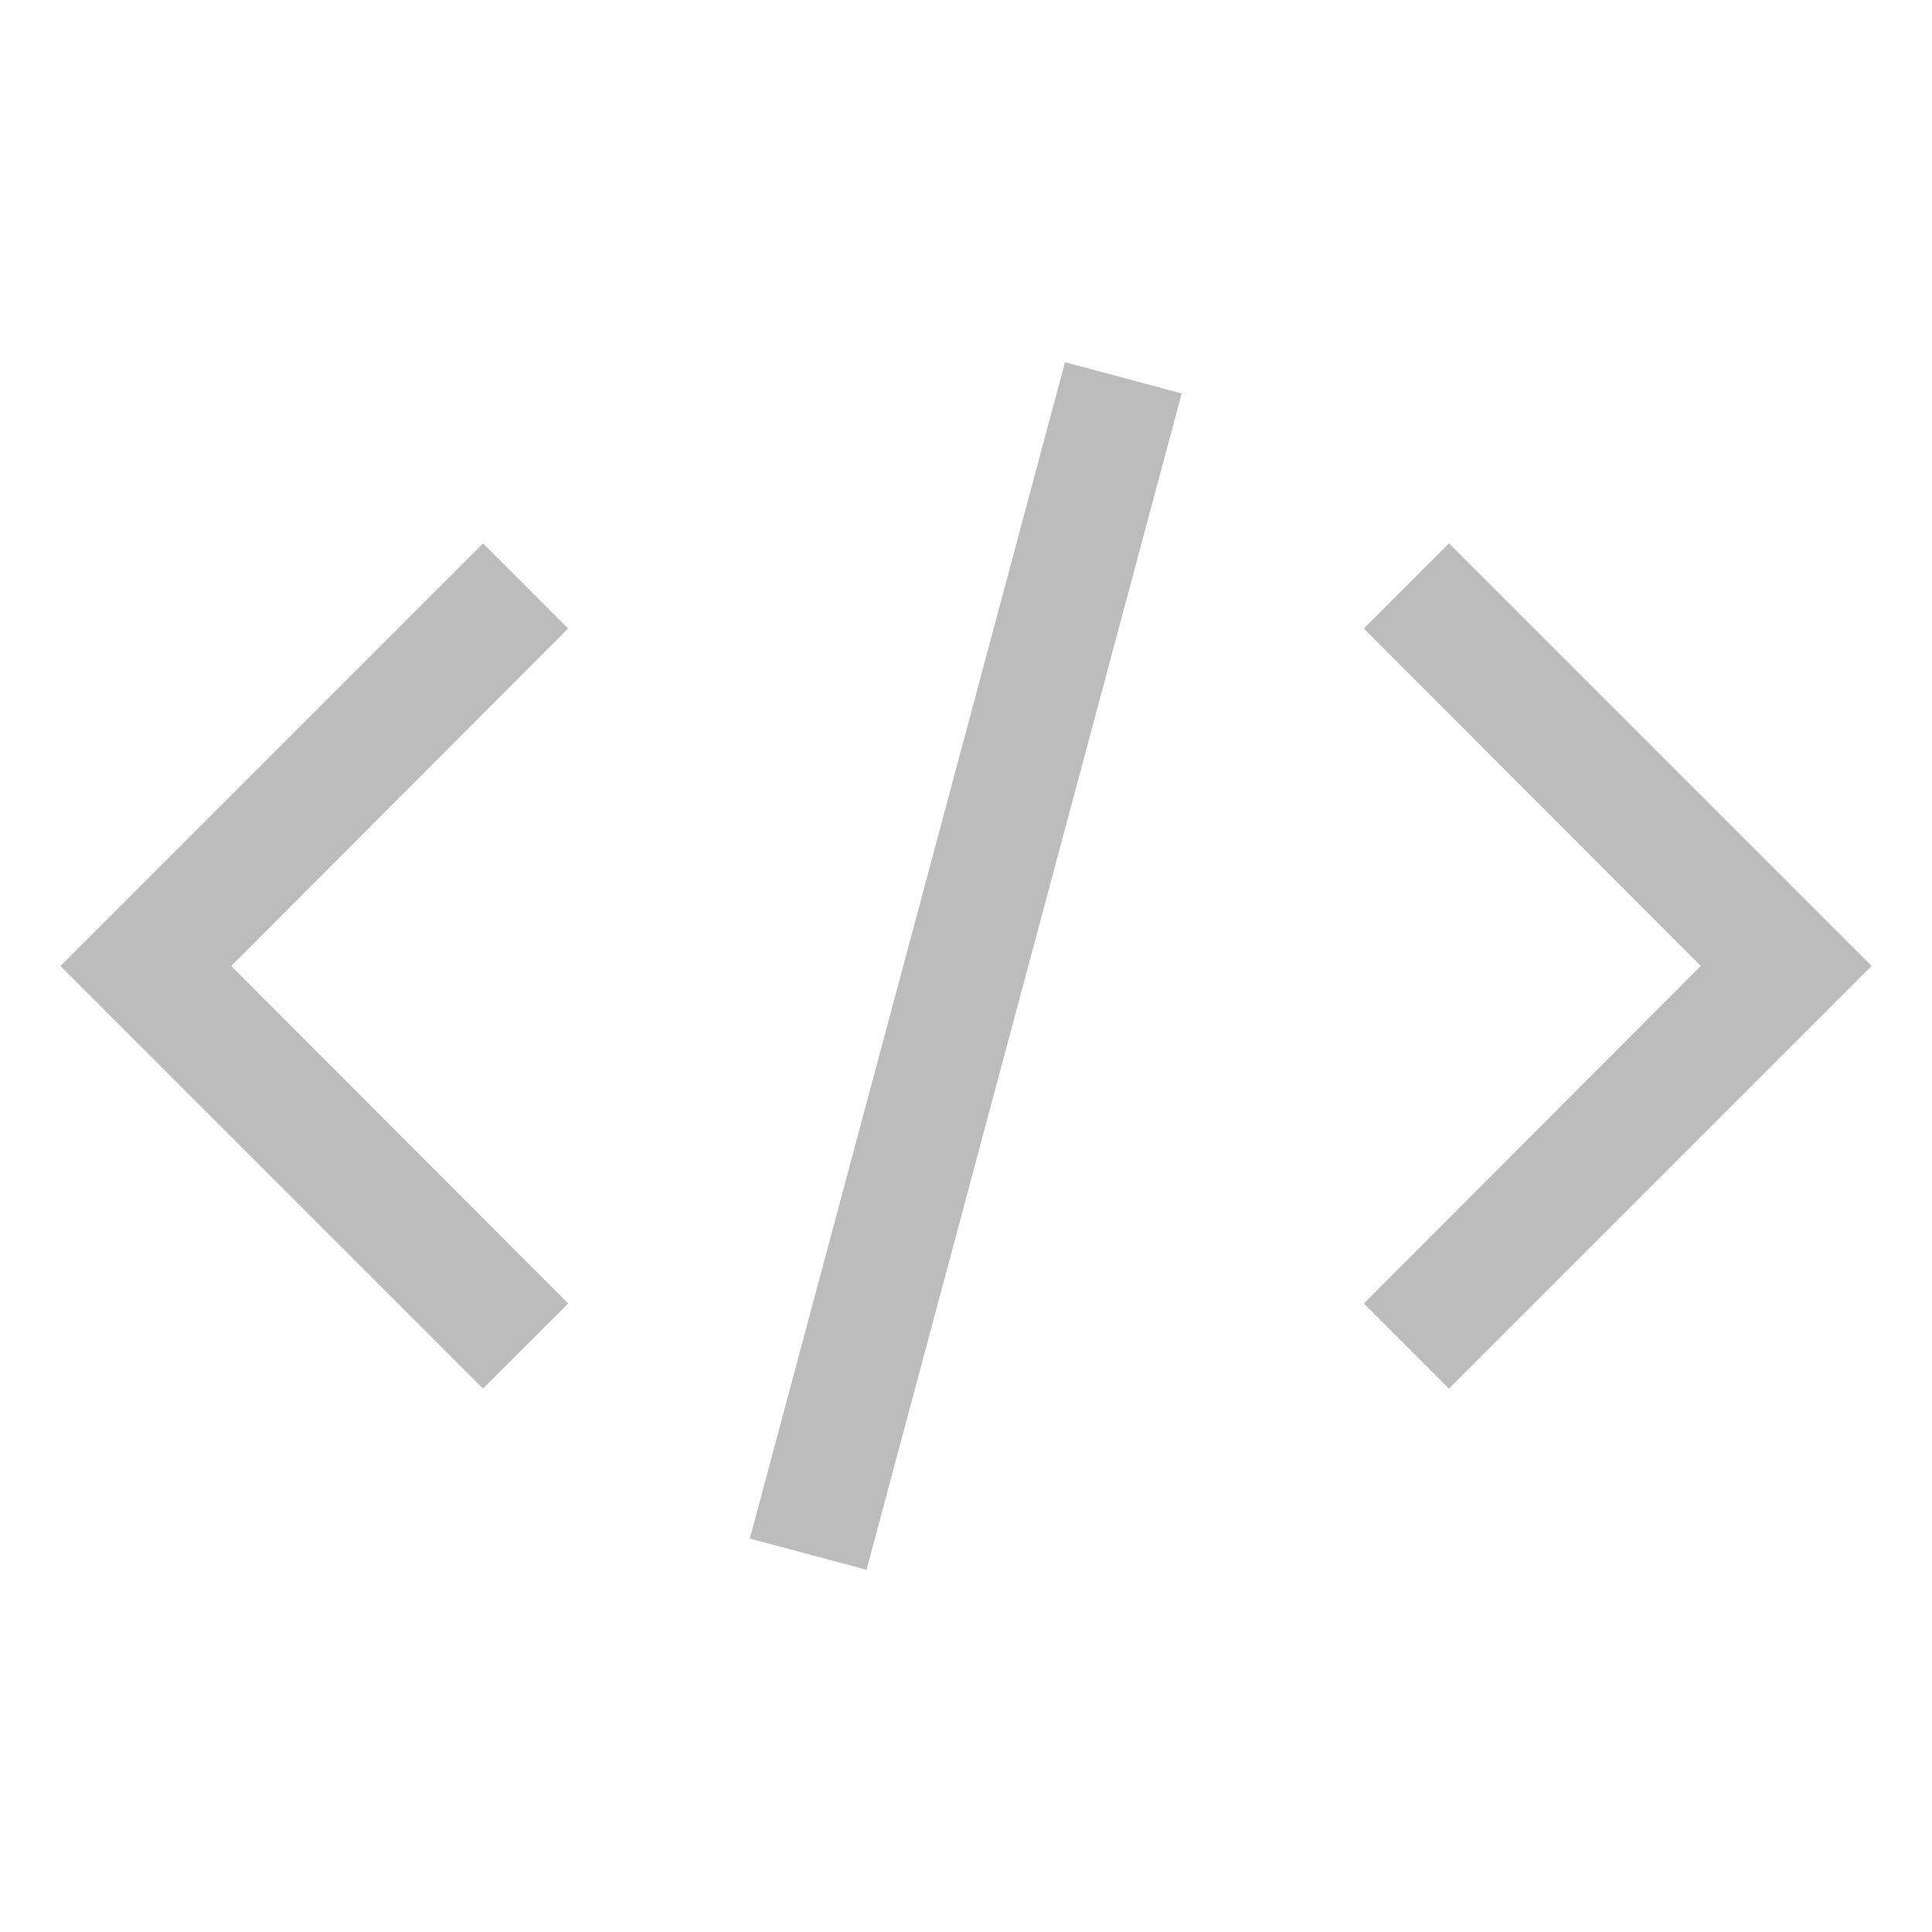 <svg width="100" height="100" viewBox="0 0 100 100" fill="none" xmlns="http://www.w3.org/2000/svg">
<path d="M96.875 49.999L75 71.874L70.594 67.468L88.031 49.999L70.594 32.53L75 28.124L96.875 49.999ZM3.125 49.999L25 28.124L29.406 32.53L11.969 49.999L29.406 67.468L25 71.874L3.125 49.999ZM38.812 79.636L55.125 18.749L61.163 20.365L44.85 81.249L38.812 79.636Z" fill="#BCBCBC"/>
</svg>
